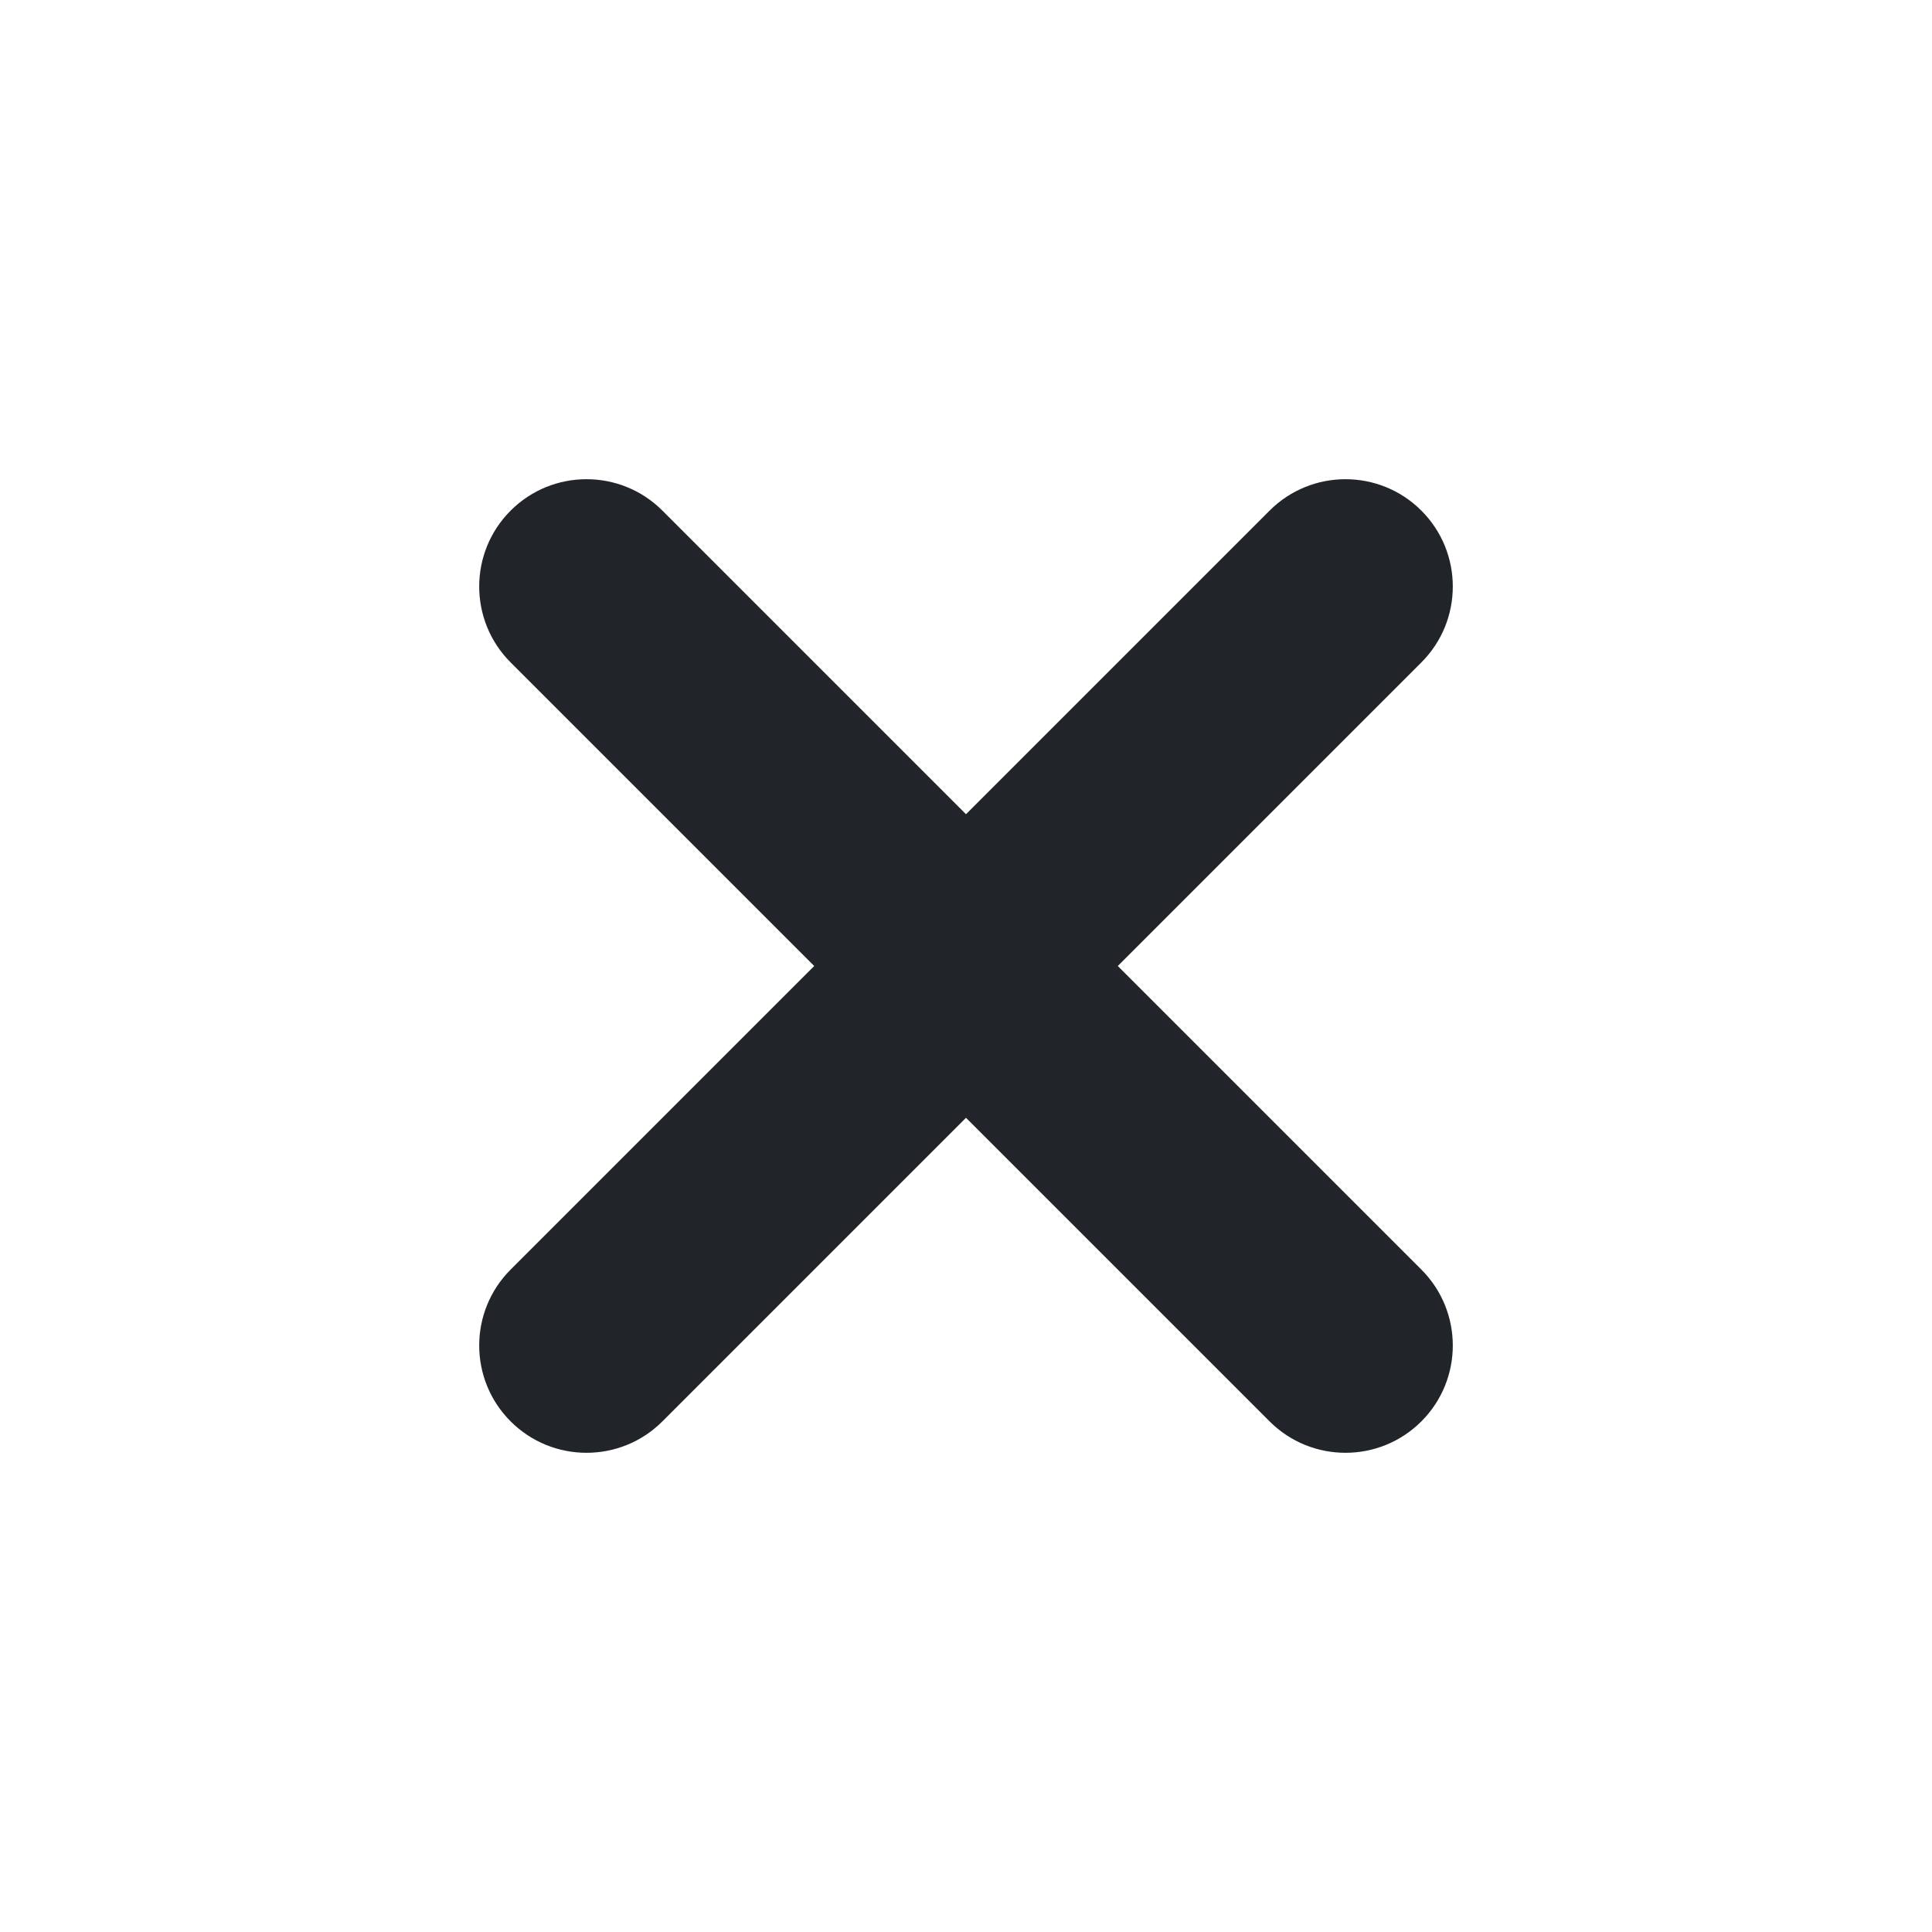 <?xml version="1.0" encoding="UTF-8"?>
<svg width="18px" height="18px" viewBox="0 0 18 18" version="1.1" xmlns="http://www.w3.org/2000/svg" xmlns:xlink="http://www.w3.org/1999/xlink">
    <!-- Generator: Sketch 45.2 (43514) - http://www.bohemiancoding.com/sketch -->
    <title>icn-remove-filter</title>
    <desc>Created with Sketch.</desc>
    <defs></defs>
    <g id="Assets" stroke="none" stroke-width="1" fill="none" fill-rule="evenodd">
        <path d="M8,8 L4,8 L4,8 C3.448,8 3,8.448 3,9 C3,9.552 3.448,10 4,10 L8,10 L8,14 C8,14.552 8.448,15 9,15 C9.552,15 10,14.552 10,14 L10,10 L14,10 C14.552,10 15,9.552 15,9 C15,8.448 14.552,8 14,8 L10,8 L10,4 C10,3.448 9.552,3 9,3 L9,3 C8.448,3 8,3.448 8,4 L8,8 Z" id="Combined-Shape" fill="#212529" transform="translate(9, 9) rotate(-315) translate(-9, -9) "></path>
    </g>
</svg>